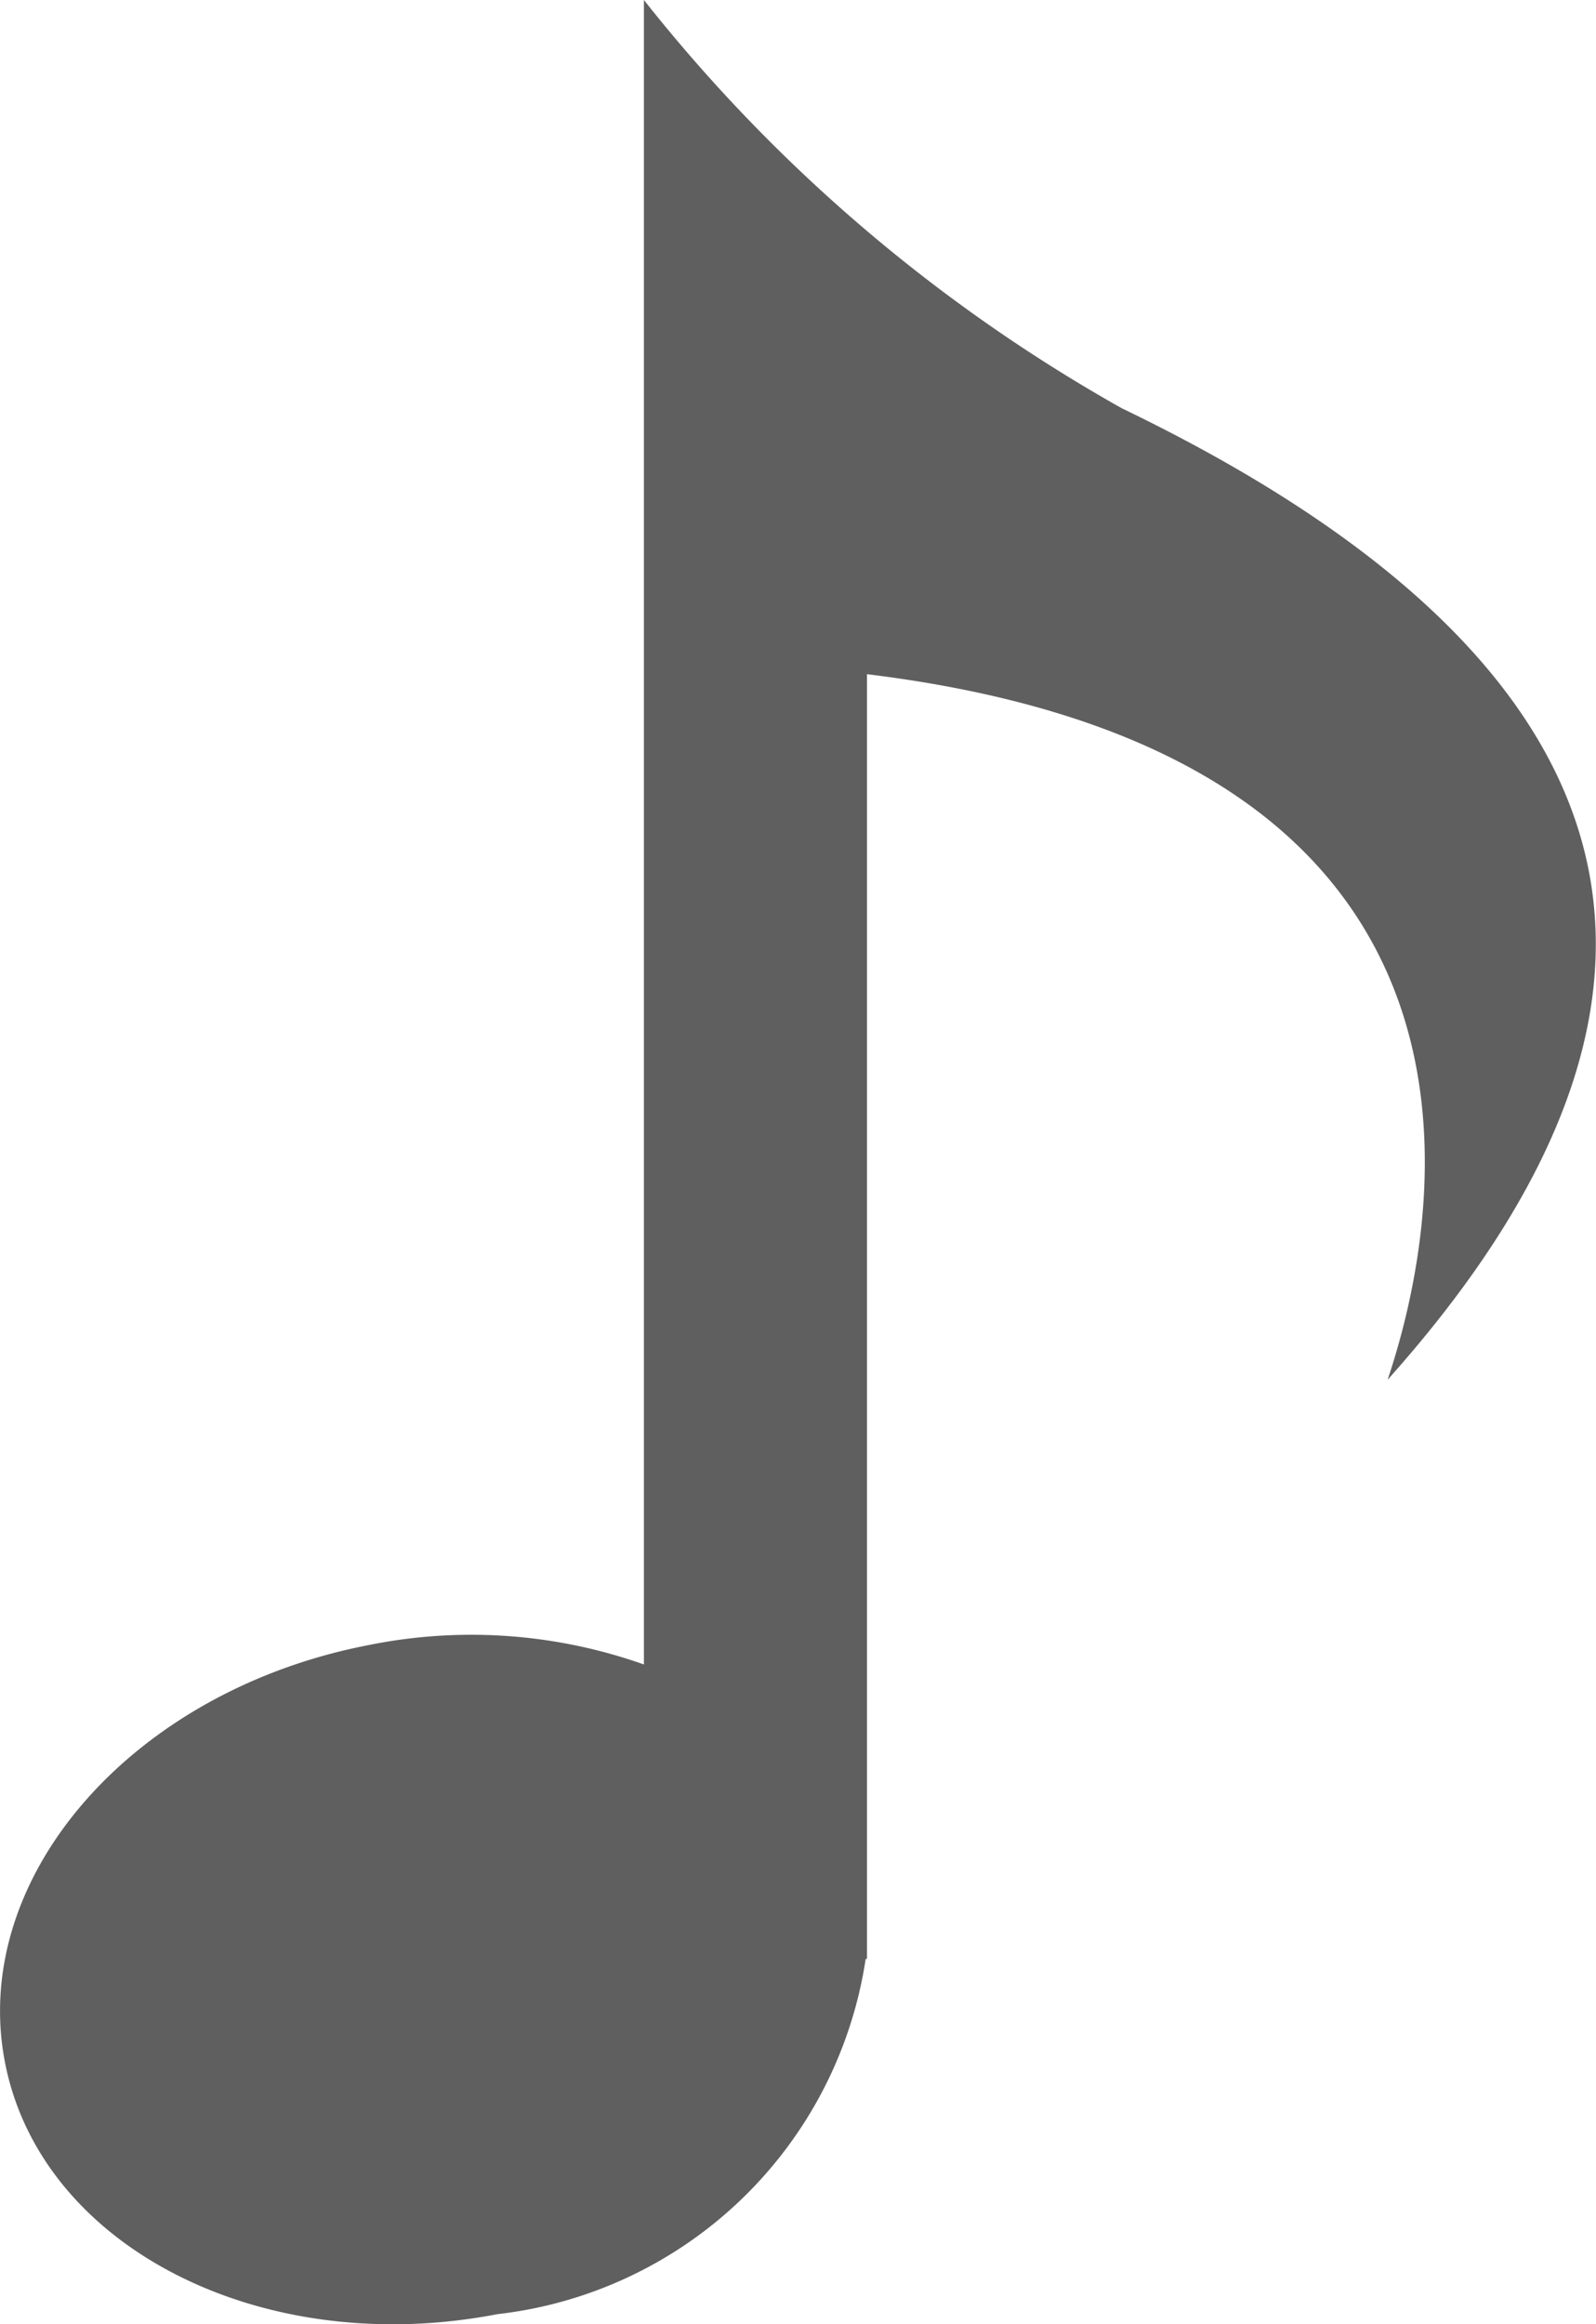 <svg id="グループ_4958" data-name="グループ 4958" xmlns="http://www.w3.org/2000/svg" xmlns:xlink="http://www.w3.org/1999/xlink" width="11.342" height="16.507" viewBox="0 0 11.342 16.507">
  <defs>
    <clipPath id="clip-path">
      <rect id="長方形_2046" data-name="長方形 2046" width="11.342" height="16.507" fill="#5f5f5f"/>
    </clipPath>
  </defs>
  <g id="グループ_4957" data-name="グループ 4957" clip-path="url(#clip-path)">
    <path id="パス_29348" data-name="パス 29348" d="M7.973,2.9A11.524,11.524,0,0,1,4.576,0V11.821a3.673,3.673,0,0,0-1.955-.138C.94,12.006-.218,13.333.035,14.645s1.821,2.114,3.5,1.79a2.989,2.989,0,0,0,2.617-2.523h.009V4.788c4.83.59,4.037,4.009,3.7,5.011C12.65,6.681,11.2,4.454,7.973,2.9" transform="translate(0)" fill="#5f5f5f"/>
  </g>
</svg>
